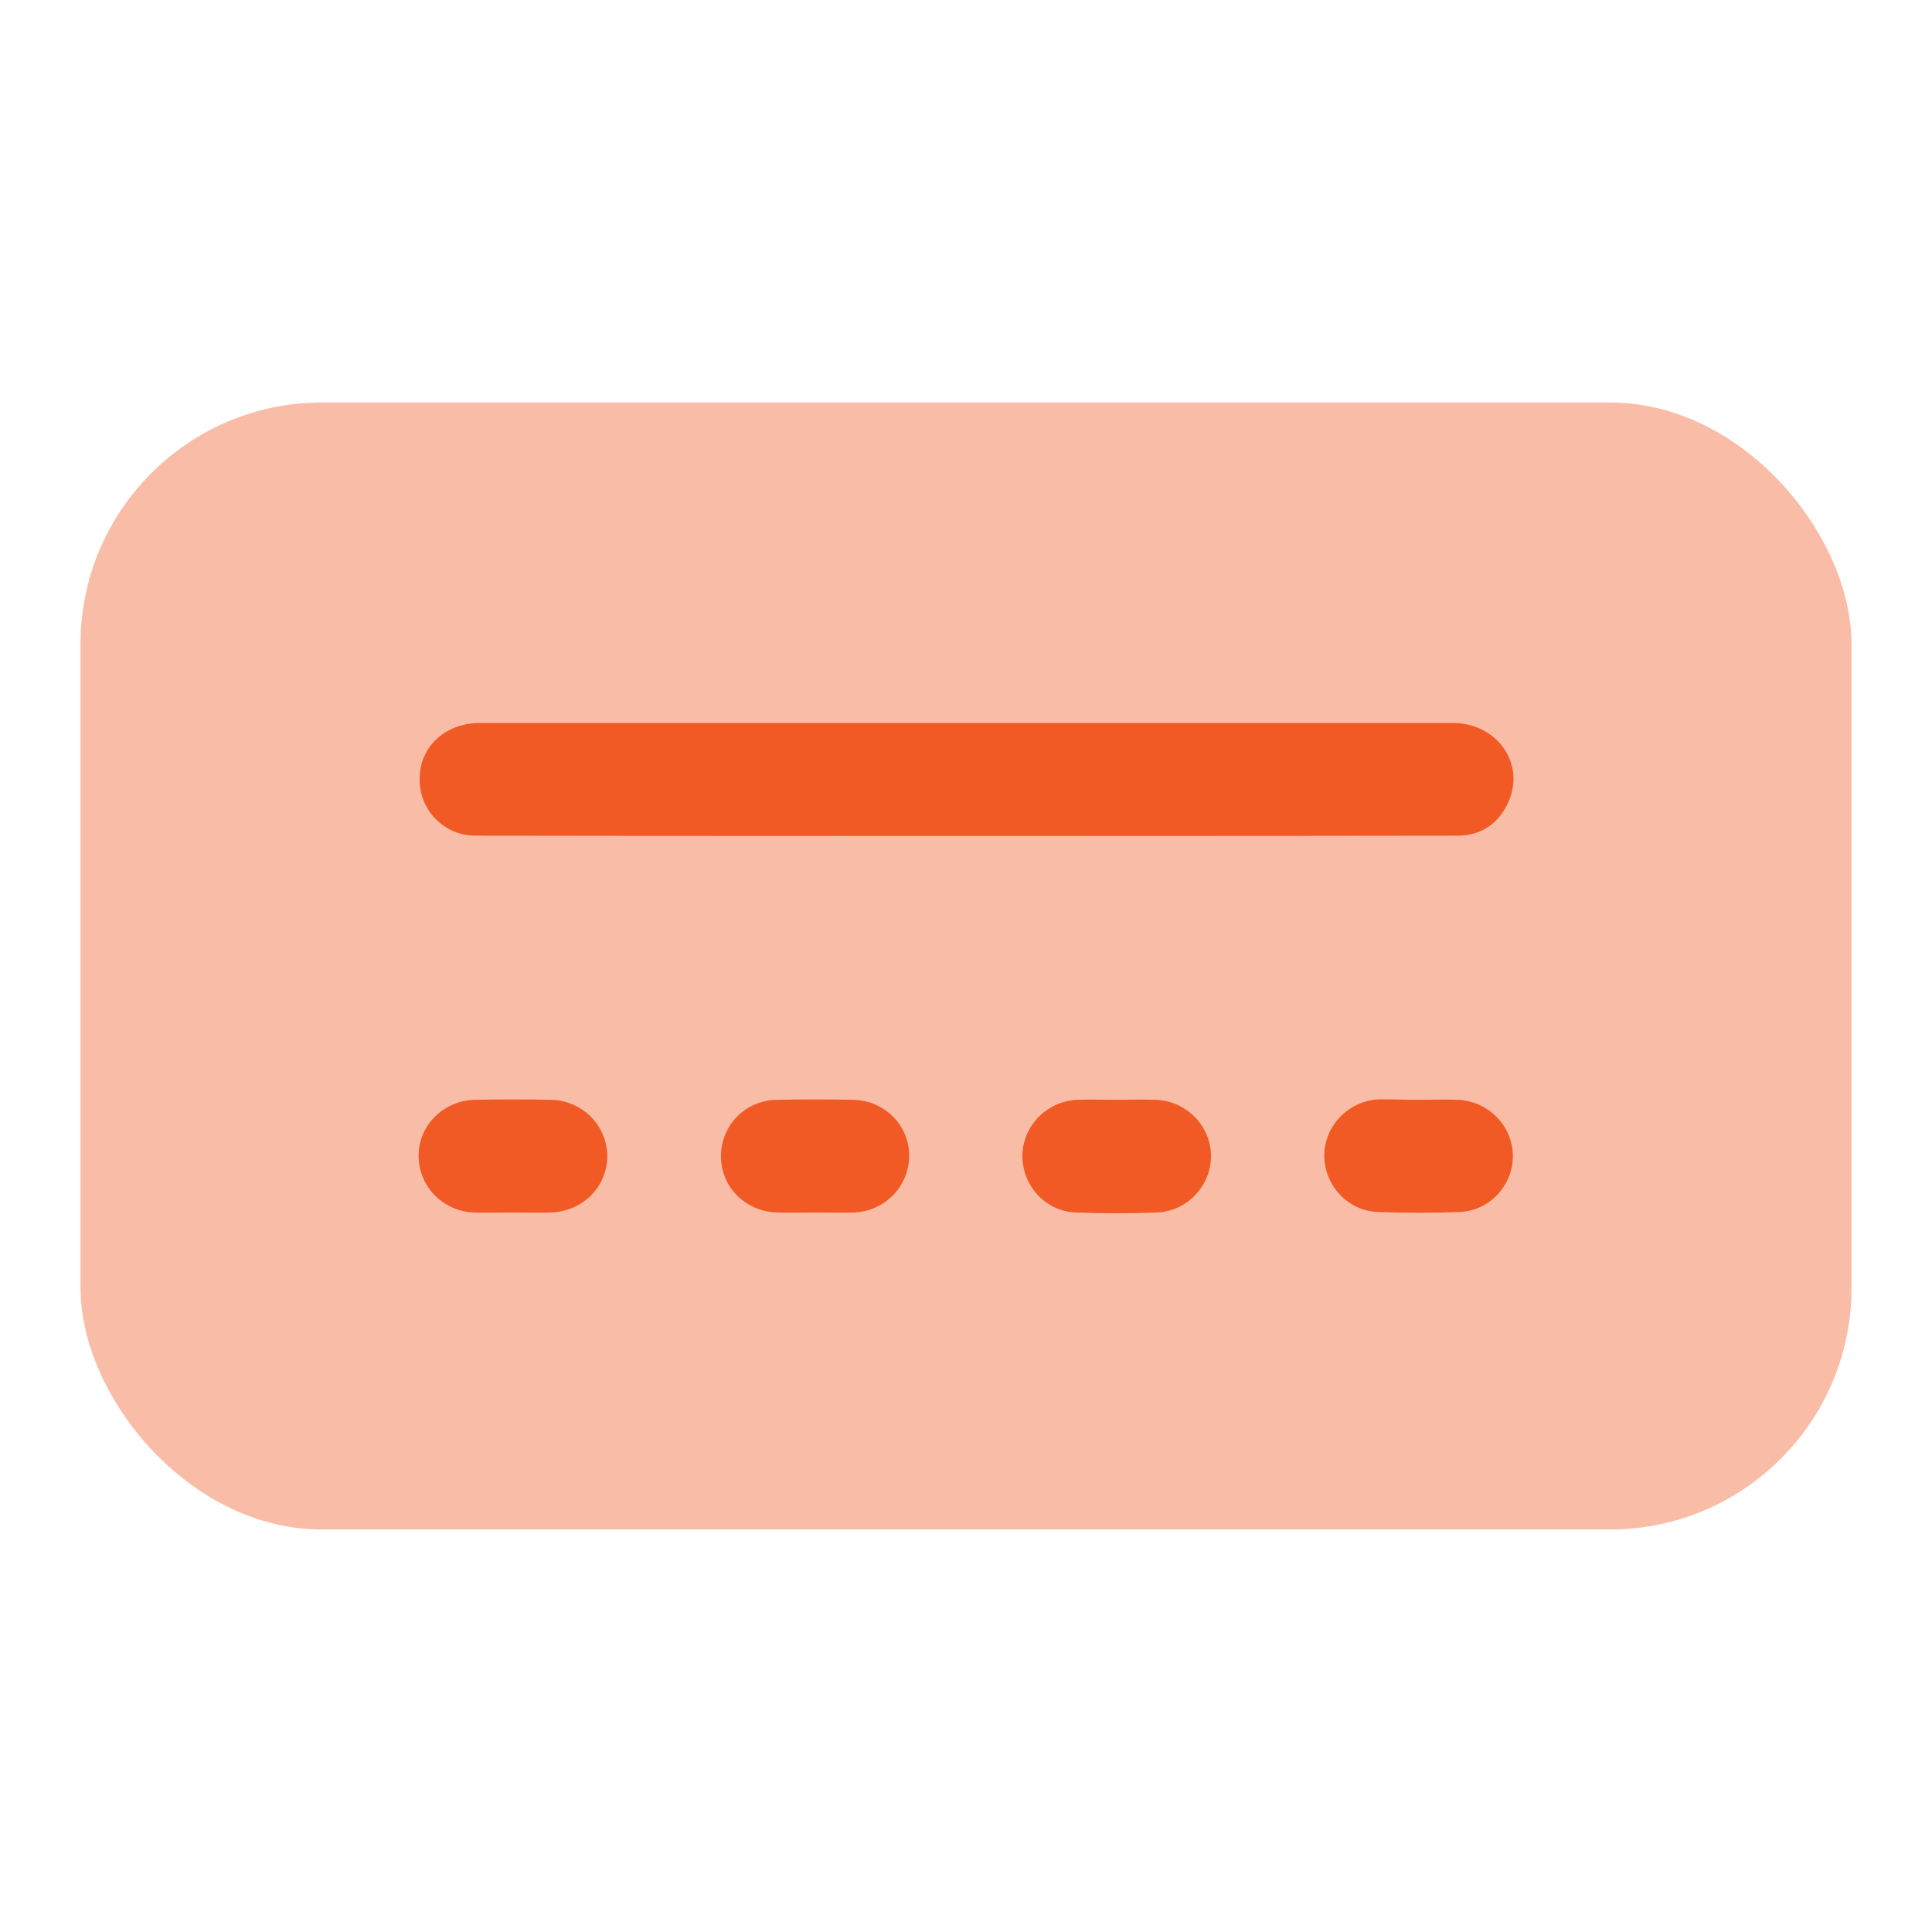 <svg width="24" height="24" viewBox="0 0 24 24" fill="none" xmlns="http://www.w3.org/2000/svg">
<rect opacity="0.4" x="1" y="5" width="22" height="14" rx="3" fill="#F15A24"/>
<path d="M12 8.981C14.012 8.981 16.031 8.981 18.044 8.981C18.594 8.981 18.944 9.475 18.744 9.95C18.625 10.225 18.406 10.381 18.106 10.381C14.037 10.387 9.969 10.387 5.906 10.381C5.513 10.381 5.206 10.056 5.213 9.675C5.213 9.275 5.531 8.981 5.963 8.981C7.969 8.981 9.988 8.981 12 8.981Z" fill="#F15A24"/>
<path d="M6.35 15.062C6.194 15.062 6.037 15.069 5.881 15.062C5.5 15.044 5.206 14.738 5.2 14.369C5.194 13.988 5.5 13.675 5.894 13.662C6.212 13.656 6.531 13.656 6.85 13.662C7.244 13.675 7.544 13.988 7.544 14.369C7.537 14.75 7.237 15.05 6.837 15.062C6.681 15.069 6.512 15.062 6.35 15.062Z" fill="#F15A24"/>
<path d="M10.125 15.062C9.969 15.062 9.812 15.069 9.656 15.062C9.256 15.05 8.956 14.744 8.956 14.363C8.956 13.981 9.256 13.669 9.65 13.662C9.969 13.656 10.287 13.656 10.606 13.662C11 13.675 11.3 13.988 11.294 14.369C11.287 14.738 10.994 15.044 10.612 15.062C10.45 15.069 10.287 15.062 10.125 15.062Z" fill="#F15A24"/>
<path d="M13.875 13.662C14.038 13.662 14.2 13.656 14.363 13.662C14.744 13.681 15.038 13.987 15.044 14.356C15.044 14.725 14.756 15.044 14.375 15.062C14.044 15.075 13.706 15.075 13.369 15.062C12.988 15.05 12.7 14.731 12.7 14.356C12.706 13.987 13 13.681 13.381 13.662C13.55 13.656 13.713 13.662 13.875 13.662Z" fill="#F15A24"/>
<path d="M17.625 13.662C17.788 13.662 17.95 13.656 18.113 13.662C18.494 13.681 18.788 13.988 18.794 14.356C18.794 14.725 18.506 15.044 18.125 15.056C17.794 15.069 17.456 15.069 17.119 15.056C16.738 15.044 16.45 14.719 16.45 14.35C16.456 13.981 16.75 13.675 17.131 13.656C17.3 13.656 17.463 13.662 17.625 13.662Z" fill="#F15A24"/>
</svg>
